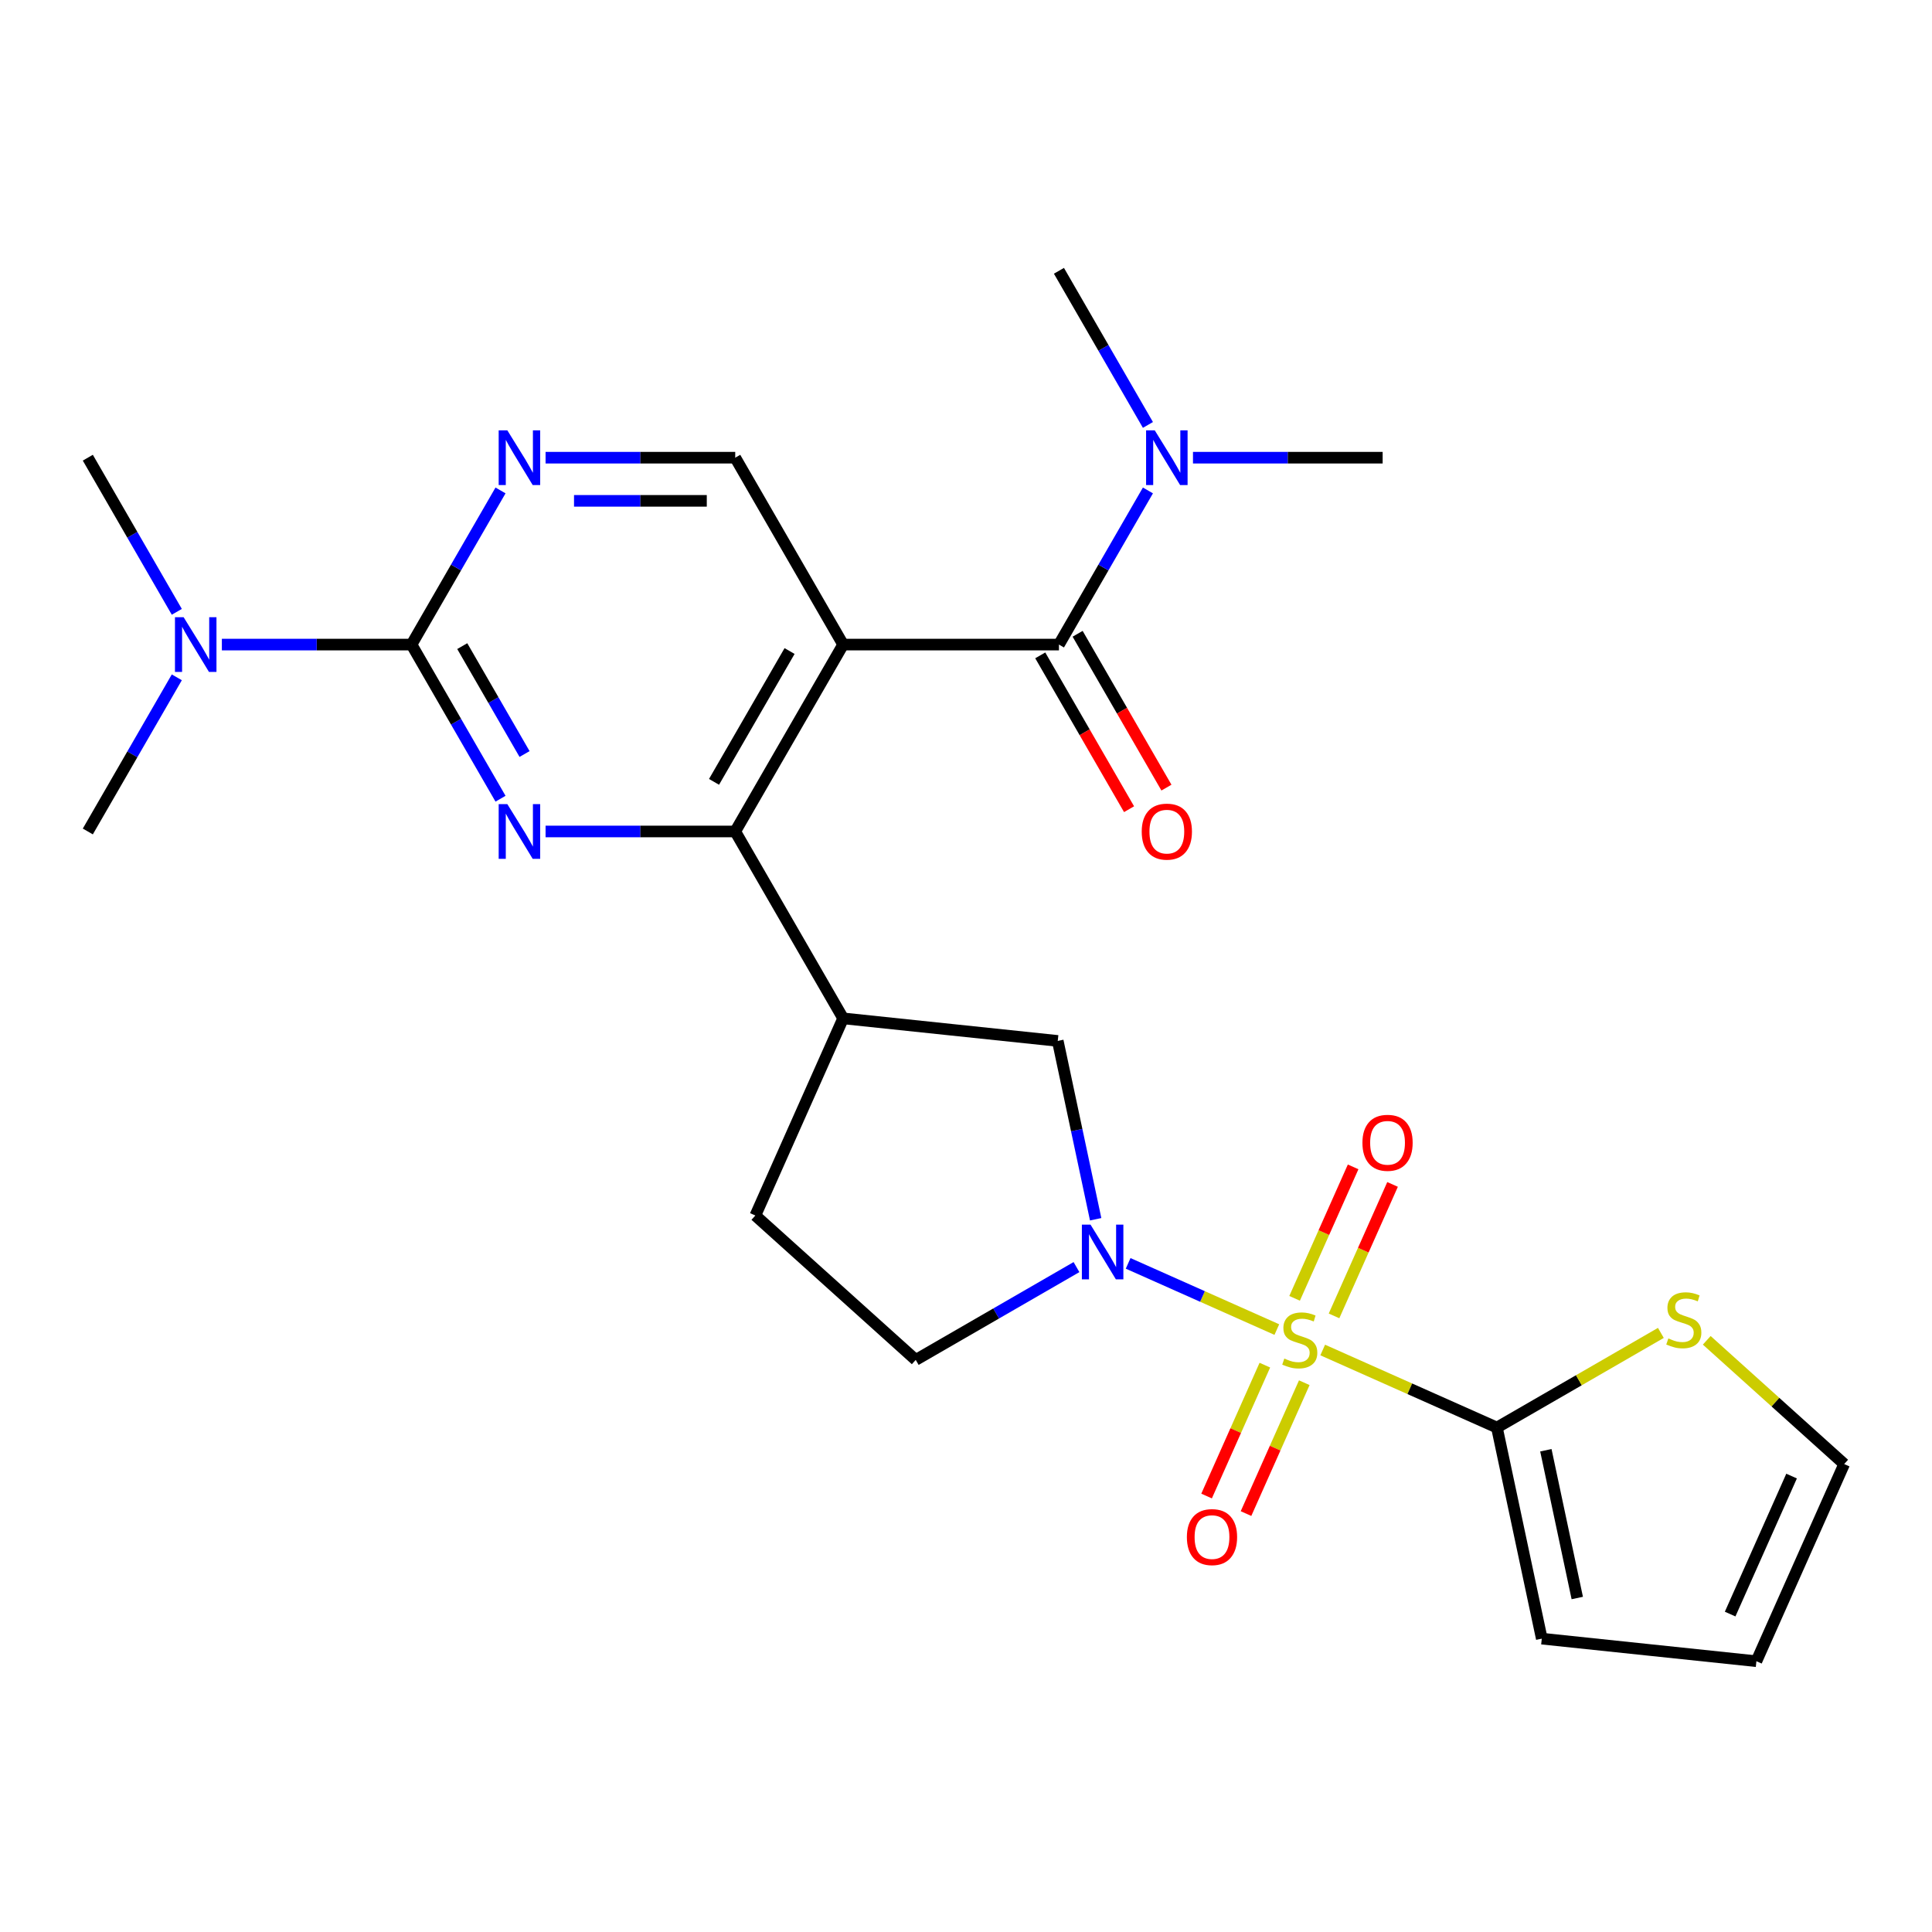 <?xml version='1.0' encoding='iso-8859-1'?>
<svg version='1.1' baseProfile='full'
              xmlns='http://www.w3.org/2000/svg'
                      xmlns:rdkit='http://www.rdkit.org/xml'
                      xmlns:xlink='http://www.w3.org/1999/xlink'
                  xml:space='preserve'
width='1000px' height='1000px' viewBox='0 0 1000 1000'>
<!-- END OF HEADER -->
<rect style='opacity:1.0;fill:#FFFFFF;stroke:none' width='1000' height='1000' x='0' y='0'> </rect>
<path class='bond-1' d='M 660.886,688.184 L 622.405,671.051' style='fill:none;fill-rule:evenodd;stroke:#CCCC00;stroke-width:6px;stroke-linecap:butt;stroke-linejoin:miter;stroke-opacity:1' />
<path class='bond-1' d='M 622.405,671.051 L 583.923,653.918' style='fill:none;fill-rule:evenodd;stroke:#0000FF;stroke-width:6px;stroke-linecap:butt;stroke-linejoin:miter;stroke-opacity:1' />
<path class='bond-6' d='M 684.631,698.756 L 729.716,718.829' style='fill:none;fill-rule:evenodd;stroke:#CCCC00;stroke-width:6px;stroke-linecap:butt;stroke-linejoin:miter;stroke-opacity:1' />
<path class='bond-6' d='M 729.716,718.829 L 774.801,738.902' style='fill:none;fill-rule:evenodd;stroke:#000000;stroke-width:6px;stroke-linecap:butt;stroke-linejoin:miter;stroke-opacity:1' />
<path class='bond-12' d='M 690.493,681.101 L 705.64,647.08' style='fill:none;fill-rule:evenodd;stroke:#CCCC00;stroke-width:6px;stroke-linecap:butt;stroke-linejoin:miter;stroke-opacity:1' />
<path class='bond-12' d='M 705.64,647.08 L 720.786,613.06' style='fill:none;fill-rule:evenodd;stroke:#FF0000;stroke-width:6px;stroke-linecap:butt;stroke-linejoin:miter;stroke-opacity:1' />
<path class='bond-12' d='M 670.084,672.014 L 685.231,637.994' style='fill:none;fill-rule:evenodd;stroke:#CCCC00;stroke-width:6px;stroke-linecap:butt;stroke-linejoin:miter;stroke-opacity:1' />
<path class='bond-12' d='M 685.231,637.994 L 700.378,603.973' style='fill:none;fill-rule:evenodd;stroke:#FF0000;stroke-width:6px;stroke-linecap:butt;stroke-linejoin:miter;stroke-opacity:1' />
<path class='bond-13' d='M 654.686,706.599 L 639.606,740.47' style='fill:none;fill-rule:evenodd;stroke:#CCCC00;stroke-width:6px;stroke-linecap:butt;stroke-linejoin:miter;stroke-opacity:1' />
<path class='bond-13' d='M 639.606,740.47 L 624.525,774.341' style='fill:none;fill-rule:evenodd;stroke:#FF0000;stroke-width:6px;stroke-linecap:butt;stroke-linejoin:miter;stroke-opacity:1' />
<path class='bond-13' d='M 675.094,715.686 L 660.014,749.556' style='fill:none;fill-rule:evenodd;stroke:#CCCC00;stroke-width:6px;stroke-linecap:butt;stroke-linejoin:miter;stroke-opacity:1' />
<path class='bond-13' d='M 660.014,749.556 L 644.934,783.427' style='fill:none;fill-rule:evenodd;stroke:#FF0000;stroke-width:6px;stroke-linecap:butt;stroke-linejoin:miter;stroke-opacity:1' />
<path class='bond-0' d='M 436.404,333.633 L 380.554,430.368' style='fill:none;fill-rule:evenodd;stroke:#000000;stroke-width:6px;stroke-linecap:butt;stroke-linejoin:miter;stroke-opacity:1' />
<path class='bond-0' d='M 408.68,336.973 L 369.585,404.688' style='fill:none;fill-rule:evenodd;stroke:#000000;stroke-width:6px;stroke-linecap:butt;stroke-linejoin:miter;stroke-opacity:1' />
<path class='bond-5' d='M 436.404,333.633 L 548.104,333.633' style='fill:none;fill-rule:evenodd;stroke:#000000;stroke-width:6px;stroke-linecap:butt;stroke-linejoin:miter;stroke-opacity:1' />
<path class='bond-9' d='M 436.404,333.633 L 380.554,236.898' style='fill:none;fill-rule:evenodd;stroke:#000000;stroke-width:6px;stroke-linecap:butt;stroke-linejoin:miter;stroke-opacity:1' />
<path class='bond-10' d='M 567.112,631.085 L 557.302,584.932' style='fill:none;fill-rule:evenodd;stroke:#0000FF;stroke-width:6px;stroke-linecap:butt;stroke-linejoin:miter;stroke-opacity:1' />
<path class='bond-10' d='M 557.302,584.932 L 547.492,538.778' style='fill:none;fill-rule:evenodd;stroke:#000000;stroke-width:6px;stroke-linecap:butt;stroke-linejoin:miter;stroke-opacity:1' />
<path class='bond-16' d='M 557.183,655.85 L 515.582,679.869' style='fill:none;fill-rule:evenodd;stroke:#0000FF;stroke-width:6px;stroke-linecap:butt;stroke-linejoin:miter;stroke-opacity:1' />
<path class='bond-16' d='M 515.582,679.869 L 473.981,703.887' style='fill:none;fill-rule:evenodd;stroke:#000000;stroke-width:6px;stroke-linecap:butt;stroke-linejoin:miter;stroke-opacity:1' />
<path class='bond-2' d='M 282.387,430.368 L 331.47,430.368' style='fill:none;fill-rule:evenodd;stroke:#0000FF;stroke-width:6px;stroke-linecap:butt;stroke-linejoin:miter;stroke-opacity:1' />
<path class='bond-2' d='M 331.47,430.368 L 380.554,430.368' style='fill:none;fill-rule:evenodd;stroke:#000000;stroke-width:6px;stroke-linecap:butt;stroke-linejoin:miter;stroke-opacity:1' />
<path class='bond-4' d='M 259.067,413.415 L 236.036,373.524' style='fill:none;fill-rule:evenodd;stroke:#0000FF;stroke-width:6px;stroke-linecap:butt;stroke-linejoin:miter;stroke-opacity:1' />
<path class='bond-4' d='M 236.036,373.524 L 213.004,333.633' style='fill:none;fill-rule:evenodd;stroke:#000000;stroke-width:6px;stroke-linecap:butt;stroke-linejoin:miter;stroke-opacity:1' />
<path class='bond-4' d='M 271.504,390.278 L 255.382,362.354' style='fill:none;fill-rule:evenodd;stroke:#0000FF;stroke-width:6px;stroke-linecap:butt;stroke-linejoin:miter;stroke-opacity:1' />
<path class='bond-4' d='M 255.382,362.354 L 239.261,334.43' style='fill:none;fill-rule:evenodd;stroke:#000000;stroke-width:6px;stroke-linecap:butt;stroke-linejoin:miter;stroke-opacity:1' />
<path class='bond-3' d='M 380.554,430.368 L 436.404,527.103' style='fill:none;fill-rule:evenodd;stroke:#000000;stroke-width:6px;stroke-linecap:butt;stroke-linejoin:miter;stroke-opacity:1' />
<path class='bond-8' d='M 213.004,333.633 L 236.036,293.742' style='fill:none;fill-rule:evenodd;stroke:#000000;stroke-width:6px;stroke-linecap:butt;stroke-linejoin:miter;stroke-opacity:1' />
<path class='bond-8' d='M 236.036,293.742 L 259.067,253.85' style='fill:none;fill-rule:evenodd;stroke:#0000FF;stroke-width:6px;stroke-linecap:butt;stroke-linejoin:miter;stroke-opacity:1' />
<path class='bond-15' d='M 213.004,333.633 L 163.921,333.633' style='fill:none;fill-rule:evenodd;stroke:#000000;stroke-width:6px;stroke-linecap:butt;stroke-linejoin:miter;stroke-opacity:1' />
<path class='bond-15' d='M 163.921,333.633 L 114.837,333.633' style='fill:none;fill-rule:evenodd;stroke:#0000FF;stroke-width:6px;stroke-linecap:butt;stroke-linejoin:miter;stroke-opacity:1' />
<path class='bond-14' d='M 548.104,333.633 L 571.135,293.742' style='fill:none;fill-rule:evenodd;stroke:#000000;stroke-width:6px;stroke-linecap:butt;stroke-linejoin:miter;stroke-opacity:1' />
<path class='bond-14' d='M 571.135,293.742 L 594.166,253.85' style='fill:none;fill-rule:evenodd;stroke:#0000FF;stroke-width:6px;stroke-linecap:butt;stroke-linejoin:miter;stroke-opacity:1' />
<path class='bond-18' d='M 538.43,339.218 L 561.415,379.029' style='fill:none;fill-rule:evenodd;stroke:#000000;stroke-width:6px;stroke-linecap:butt;stroke-linejoin:miter;stroke-opacity:1' />
<path class='bond-18' d='M 561.415,379.029 L 584.4,418.84' style='fill:none;fill-rule:evenodd;stroke:#FF0000;stroke-width:6px;stroke-linecap:butt;stroke-linejoin:miter;stroke-opacity:1' />
<path class='bond-18' d='M 557.777,328.048 L 580.762,367.859' style='fill:none;fill-rule:evenodd;stroke:#000000;stroke-width:6px;stroke-linecap:butt;stroke-linejoin:miter;stroke-opacity:1' />
<path class='bond-18' d='M 580.762,367.859 L 603.747,407.67' style='fill:none;fill-rule:evenodd;stroke:#FF0000;stroke-width:6px;stroke-linecap:butt;stroke-linejoin:miter;stroke-opacity:1' />
<path class='bond-11' d='M 774.801,738.902 L 817.233,714.405' style='fill:none;fill-rule:evenodd;stroke:#000000;stroke-width:6px;stroke-linecap:butt;stroke-linejoin:miter;stroke-opacity:1' />
<path class='bond-11' d='M 817.233,714.405 L 859.664,689.907' style='fill:none;fill-rule:evenodd;stroke:#CCCC00;stroke-width:6px;stroke-linecap:butt;stroke-linejoin:miter;stroke-opacity:1' />
<path class='bond-17' d='M 774.801,738.902 L 798.025,848.161' style='fill:none;fill-rule:evenodd;stroke:#000000;stroke-width:6px;stroke-linecap:butt;stroke-linejoin:miter;stroke-opacity:1' />
<path class='bond-17' d='M 800.137,750.646 L 816.393,827.128' style='fill:none;fill-rule:evenodd;stroke:#000000;stroke-width:6px;stroke-linecap:butt;stroke-linejoin:miter;stroke-opacity:1' />
<path class='bond-7' d='M 436.404,527.103 L 547.492,538.778' style='fill:none;fill-rule:evenodd;stroke:#000000;stroke-width:6px;stroke-linecap:butt;stroke-linejoin:miter;stroke-opacity:1' />
<path class='bond-27' d='M 436.404,527.103 L 390.972,629.146' style='fill:none;fill-rule:evenodd;stroke:#000000;stroke-width:6px;stroke-linecap:butt;stroke-linejoin:miter;stroke-opacity:1' />
<path class='bond-28' d='M 282.387,236.898 L 331.47,236.898' style='fill:none;fill-rule:evenodd;stroke:#0000FF;stroke-width:6px;stroke-linecap:butt;stroke-linejoin:miter;stroke-opacity:1' />
<path class='bond-28' d='M 331.47,236.898 L 380.554,236.898' style='fill:none;fill-rule:evenodd;stroke:#000000;stroke-width:6px;stroke-linecap:butt;stroke-linejoin:miter;stroke-opacity:1' />
<path class='bond-28' d='M 297.112,259.238 L 331.47,259.238' style='fill:none;fill-rule:evenodd;stroke:#0000FF;stroke-width:6px;stroke-linecap:butt;stroke-linejoin:miter;stroke-opacity:1' />
<path class='bond-28' d='M 331.47,259.238 L 365.829,259.238' style='fill:none;fill-rule:evenodd;stroke:#000000;stroke-width:6px;stroke-linecap:butt;stroke-linejoin:miter;stroke-opacity:1' />
<path class='bond-20' d='M 883.409,693.742 L 918.977,725.768' style='fill:none;fill-rule:evenodd;stroke:#CCCC00;stroke-width:6px;stroke-linecap:butt;stroke-linejoin:miter;stroke-opacity:1' />
<path class='bond-20' d='M 918.977,725.768 L 954.545,757.794' style='fill:none;fill-rule:evenodd;stroke:#000000;stroke-width:6px;stroke-linecap:butt;stroke-linejoin:miter;stroke-opacity:1' />
<path class='bond-22' d='M 594.166,219.945 L 571.135,180.054' style='fill:none;fill-rule:evenodd;stroke:#0000FF;stroke-width:6px;stroke-linecap:butt;stroke-linejoin:miter;stroke-opacity:1' />
<path class='bond-22' d='M 571.135,180.054 L 548.104,140.163' style='fill:none;fill-rule:evenodd;stroke:#000000;stroke-width:6px;stroke-linecap:butt;stroke-linejoin:miter;stroke-opacity:1' />
<path class='bond-23' d='M 617.486,236.898 L 666.57,236.898' style='fill:none;fill-rule:evenodd;stroke:#0000FF;stroke-width:6px;stroke-linecap:butt;stroke-linejoin:miter;stroke-opacity:1' />
<path class='bond-23' d='M 666.57,236.898 L 715.654,236.898' style='fill:none;fill-rule:evenodd;stroke:#000000;stroke-width:6px;stroke-linecap:butt;stroke-linejoin:miter;stroke-opacity:1' />
<path class='bond-24' d='M 91.517,316.68 L 68.486,276.789' style='fill:none;fill-rule:evenodd;stroke:#0000FF;stroke-width:6px;stroke-linecap:butt;stroke-linejoin:miter;stroke-opacity:1' />
<path class='bond-24' d='M 68.486,276.789 L 45.455,236.898' style='fill:none;fill-rule:evenodd;stroke:#000000;stroke-width:6px;stroke-linecap:butt;stroke-linejoin:miter;stroke-opacity:1' />
<path class='bond-25' d='M 91.517,350.585 L 68.486,390.477' style='fill:none;fill-rule:evenodd;stroke:#0000FF;stroke-width:6px;stroke-linecap:butt;stroke-linejoin:miter;stroke-opacity:1' />
<path class='bond-25' d='M 68.486,390.477 L 45.455,430.368' style='fill:none;fill-rule:evenodd;stroke:#000000;stroke-width:6px;stroke-linecap:butt;stroke-linejoin:miter;stroke-opacity:1' />
<path class='bond-19' d='M 473.981,703.887 L 390.972,629.146' style='fill:none;fill-rule:evenodd;stroke:#000000;stroke-width:6px;stroke-linecap:butt;stroke-linejoin:miter;stroke-opacity:1' />
<path class='bond-21' d='M 798.025,848.161 L 909.113,859.837' style='fill:none;fill-rule:evenodd;stroke:#000000;stroke-width:6px;stroke-linecap:butt;stroke-linejoin:miter;stroke-opacity:1' />
<path class='bond-26' d='M 954.545,757.794 L 909.113,859.837' style='fill:none;fill-rule:evenodd;stroke:#000000;stroke-width:6px;stroke-linecap:butt;stroke-linejoin:miter;stroke-opacity:1' />
<path class='bond-26' d='M 927.322,764.014 L 895.519,835.444' style='fill:none;fill-rule:evenodd;stroke:#000000;stroke-width:6px;stroke-linecap:butt;stroke-linejoin:miter;stroke-opacity:1' />
<path  class='atom-0' d='M 664.759 703.19
Q 665.079 703.31, 666.399 703.87
Q 667.719 704.43, 669.159 704.79
Q 670.639 705.11, 672.079 705.11
Q 674.759 705.11, 676.319 703.83
Q 677.879 702.51, 677.879 700.23
Q 677.879 698.67, 677.079 697.71
Q 676.319 696.75, 675.119 696.23
Q 673.919 695.71, 671.919 695.11
Q 669.399 694.35, 667.879 693.63
Q 666.399 692.91, 665.319 691.39
Q 664.279 689.87, 664.279 687.31
Q 664.279 683.75, 666.679 681.55
Q 669.119 679.35, 673.919 679.35
Q 677.199 679.35, 680.919 680.91
L 679.999 683.99
Q 676.599 682.59, 674.039 682.59
Q 671.279 682.59, 669.759 683.75
Q 668.239 684.87, 668.279 686.83
Q 668.279 688.35, 669.039 689.27
Q 669.839 690.19, 670.959 690.71
Q 672.119 691.23, 674.039 691.83
Q 676.599 692.63, 678.119 693.43
Q 679.639 694.23, 680.719 695.87
Q 681.839 697.47, 681.839 700.23
Q 681.839 704.15, 679.199 706.27
Q 676.599 708.35, 672.239 708.35
Q 669.719 708.35, 667.799 707.79
Q 665.919 707.27, 663.679 706.35
L 664.759 703.19
' fill='#CCCC00'/>
<path  class='atom-2' d='M 564.456 633.877
L 573.736 648.877
Q 574.656 650.357, 576.136 653.037
Q 577.616 655.717, 577.696 655.877
L 577.696 633.877
L 581.456 633.877
L 581.456 662.197
L 577.576 662.197
L 567.616 645.797
Q 566.456 643.877, 565.216 641.677
Q 564.016 639.477, 563.656 638.797
L 563.656 662.197
L 559.976 662.197
L 559.976 633.877
L 564.456 633.877
' fill='#0000FF'/>
<path  class='atom-3' d='M 262.594 416.208
L 271.874 431.208
Q 272.794 432.688, 274.274 435.368
Q 275.754 438.048, 275.834 438.208
L 275.834 416.208
L 279.594 416.208
L 279.594 444.528
L 275.714 444.528
L 265.754 428.128
Q 264.594 426.208, 263.354 424.008
Q 262.154 421.808, 261.794 421.128
L 261.794 444.528
L 258.114 444.528
L 258.114 416.208
L 262.594 416.208
' fill='#0000FF'/>
<path  class='atom-9' d='M 262.594 222.738
L 271.874 237.738
Q 272.794 239.218, 274.274 241.898
Q 275.754 244.578, 275.834 244.738
L 275.834 222.738
L 279.594 222.738
L 279.594 251.058
L 275.714 251.058
L 265.754 234.658
Q 264.594 232.738, 263.354 230.538
Q 262.154 228.338, 261.794 227.658
L 261.794 251.058
L 258.114 251.058
L 258.114 222.738
L 262.594 222.738
' fill='#0000FF'/>
<path  class='atom-12' d='M 863.536 692.772
Q 863.856 692.892, 865.176 693.452
Q 866.496 694.012, 867.936 694.372
Q 869.416 694.692, 870.856 694.692
Q 873.536 694.692, 875.096 693.412
Q 876.656 692.092, 876.656 689.812
Q 876.656 688.252, 875.856 687.292
Q 875.096 686.332, 873.896 685.812
Q 872.696 685.292, 870.696 684.692
Q 868.176 683.932, 866.656 683.212
Q 865.176 682.492, 864.096 680.972
Q 863.056 679.452, 863.056 676.892
Q 863.056 673.332, 865.456 671.132
Q 867.896 668.932, 872.696 668.932
Q 875.976 668.932, 879.696 670.492
L 878.776 673.572
Q 875.376 672.172, 872.816 672.172
Q 870.056 672.172, 868.536 673.332
Q 867.016 674.452, 867.056 676.412
Q 867.056 677.932, 867.816 678.852
Q 868.616 679.772, 869.736 680.292
Q 870.896 680.812, 872.816 681.412
Q 875.376 682.212, 876.896 683.012
Q 878.416 683.812, 879.496 685.452
Q 880.616 687.052, 880.616 689.812
Q 880.616 693.732, 877.976 695.852
Q 875.376 697.932, 871.016 697.932
Q 868.496 697.932, 866.576 697.372
Q 864.696 696.852, 862.456 695.932
L 863.536 692.772
' fill='#CCCC00'/>
<path  class='atom-13' d='M 705.191 591.507
Q 705.191 584.707, 708.551 580.907
Q 711.911 577.107, 718.191 577.107
Q 724.471 577.107, 727.831 580.907
Q 731.191 584.707, 731.191 591.507
Q 731.191 598.387, 727.791 602.307
Q 724.391 606.187, 718.191 606.187
Q 711.951 606.187, 708.551 602.307
Q 705.191 598.427, 705.191 591.507
M 718.191 602.987
Q 722.511 602.987, 724.831 600.107
Q 727.191 597.187, 727.191 591.507
Q 727.191 585.947, 724.831 583.147
Q 722.511 580.307, 718.191 580.307
Q 713.871 580.307, 711.511 583.107
Q 709.191 585.907, 709.191 591.507
Q 709.191 597.227, 711.511 600.107
Q 713.871 602.987, 718.191 602.987
' fill='#FF0000'/>
<path  class='atom-14' d='M 614.326 795.593
Q 614.326 788.793, 617.686 784.993
Q 621.046 781.193, 627.326 781.193
Q 633.606 781.193, 636.966 784.993
Q 640.326 788.793, 640.326 795.593
Q 640.326 802.473, 636.926 806.393
Q 633.526 810.273, 627.326 810.273
Q 621.086 810.273, 617.686 806.393
Q 614.326 802.513, 614.326 795.593
M 627.326 807.073
Q 631.646 807.073, 633.966 804.193
Q 636.326 801.273, 636.326 795.593
Q 636.326 790.033, 633.966 787.233
Q 631.646 784.393, 627.326 784.393
Q 623.006 784.393, 620.646 787.193
Q 618.326 789.993, 618.326 795.593
Q 618.326 801.313, 620.646 804.193
Q 623.006 807.073, 627.326 807.073
' fill='#FF0000'/>
<path  class='atom-15' d='M 597.694 222.738
L 606.974 237.738
Q 607.894 239.218, 609.374 241.898
Q 610.854 244.578, 610.934 244.738
L 610.934 222.738
L 614.694 222.738
L 614.694 251.058
L 610.814 251.058
L 600.854 234.658
Q 599.694 232.738, 598.454 230.538
Q 597.254 228.338, 596.894 227.658
L 596.894 251.058
L 593.214 251.058
L 593.214 222.738
L 597.694 222.738
' fill='#0000FF'/>
<path  class='atom-16' d='M 95.044 319.473
L 104.324 334.473
Q 105.244 335.953, 106.724 338.633
Q 108.204 341.313, 108.284 341.473
L 108.284 319.473
L 112.044 319.473
L 112.044 347.793
L 108.164 347.793
L 98.204 331.393
Q 97.044 329.473, 95.805 327.273
Q 94.605 325.073, 94.245 324.393
L 94.245 347.793
L 90.564 347.793
L 90.564 319.473
L 95.044 319.473
' fill='#0000FF'/>
<path  class='atom-19' d='M 590.954 430.448
Q 590.954 423.648, 594.314 419.848
Q 597.674 416.048, 603.954 416.048
Q 610.234 416.048, 613.594 419.848
Q 616.954 423.648, 616.954 430.448
Q 616.954 437.328, 613.554 441.248
Q 610.154 445.128, 603.954 445.128
Q 597.714 445.128, 594.314 441.248
Q 590.954 437.368, 590.954 430.448
M 603.954 441.928
Q 608.274 441.928, 610.594 439.048
Q 612.954 436.128, 612.954 430.448
Q 612.954 424.888, 610.594 422.088
Q 608.274 419.248, 603.954 419.248
Q 599.634 419.248, 597.274 422.048
Q 594.954 424.848, 594.954 430.448
Q 594.954 436.168, 597.274 439.048
Q 599.634 441.928, 603.954 441.928
' fill='#FF0000'/>
</svg>
